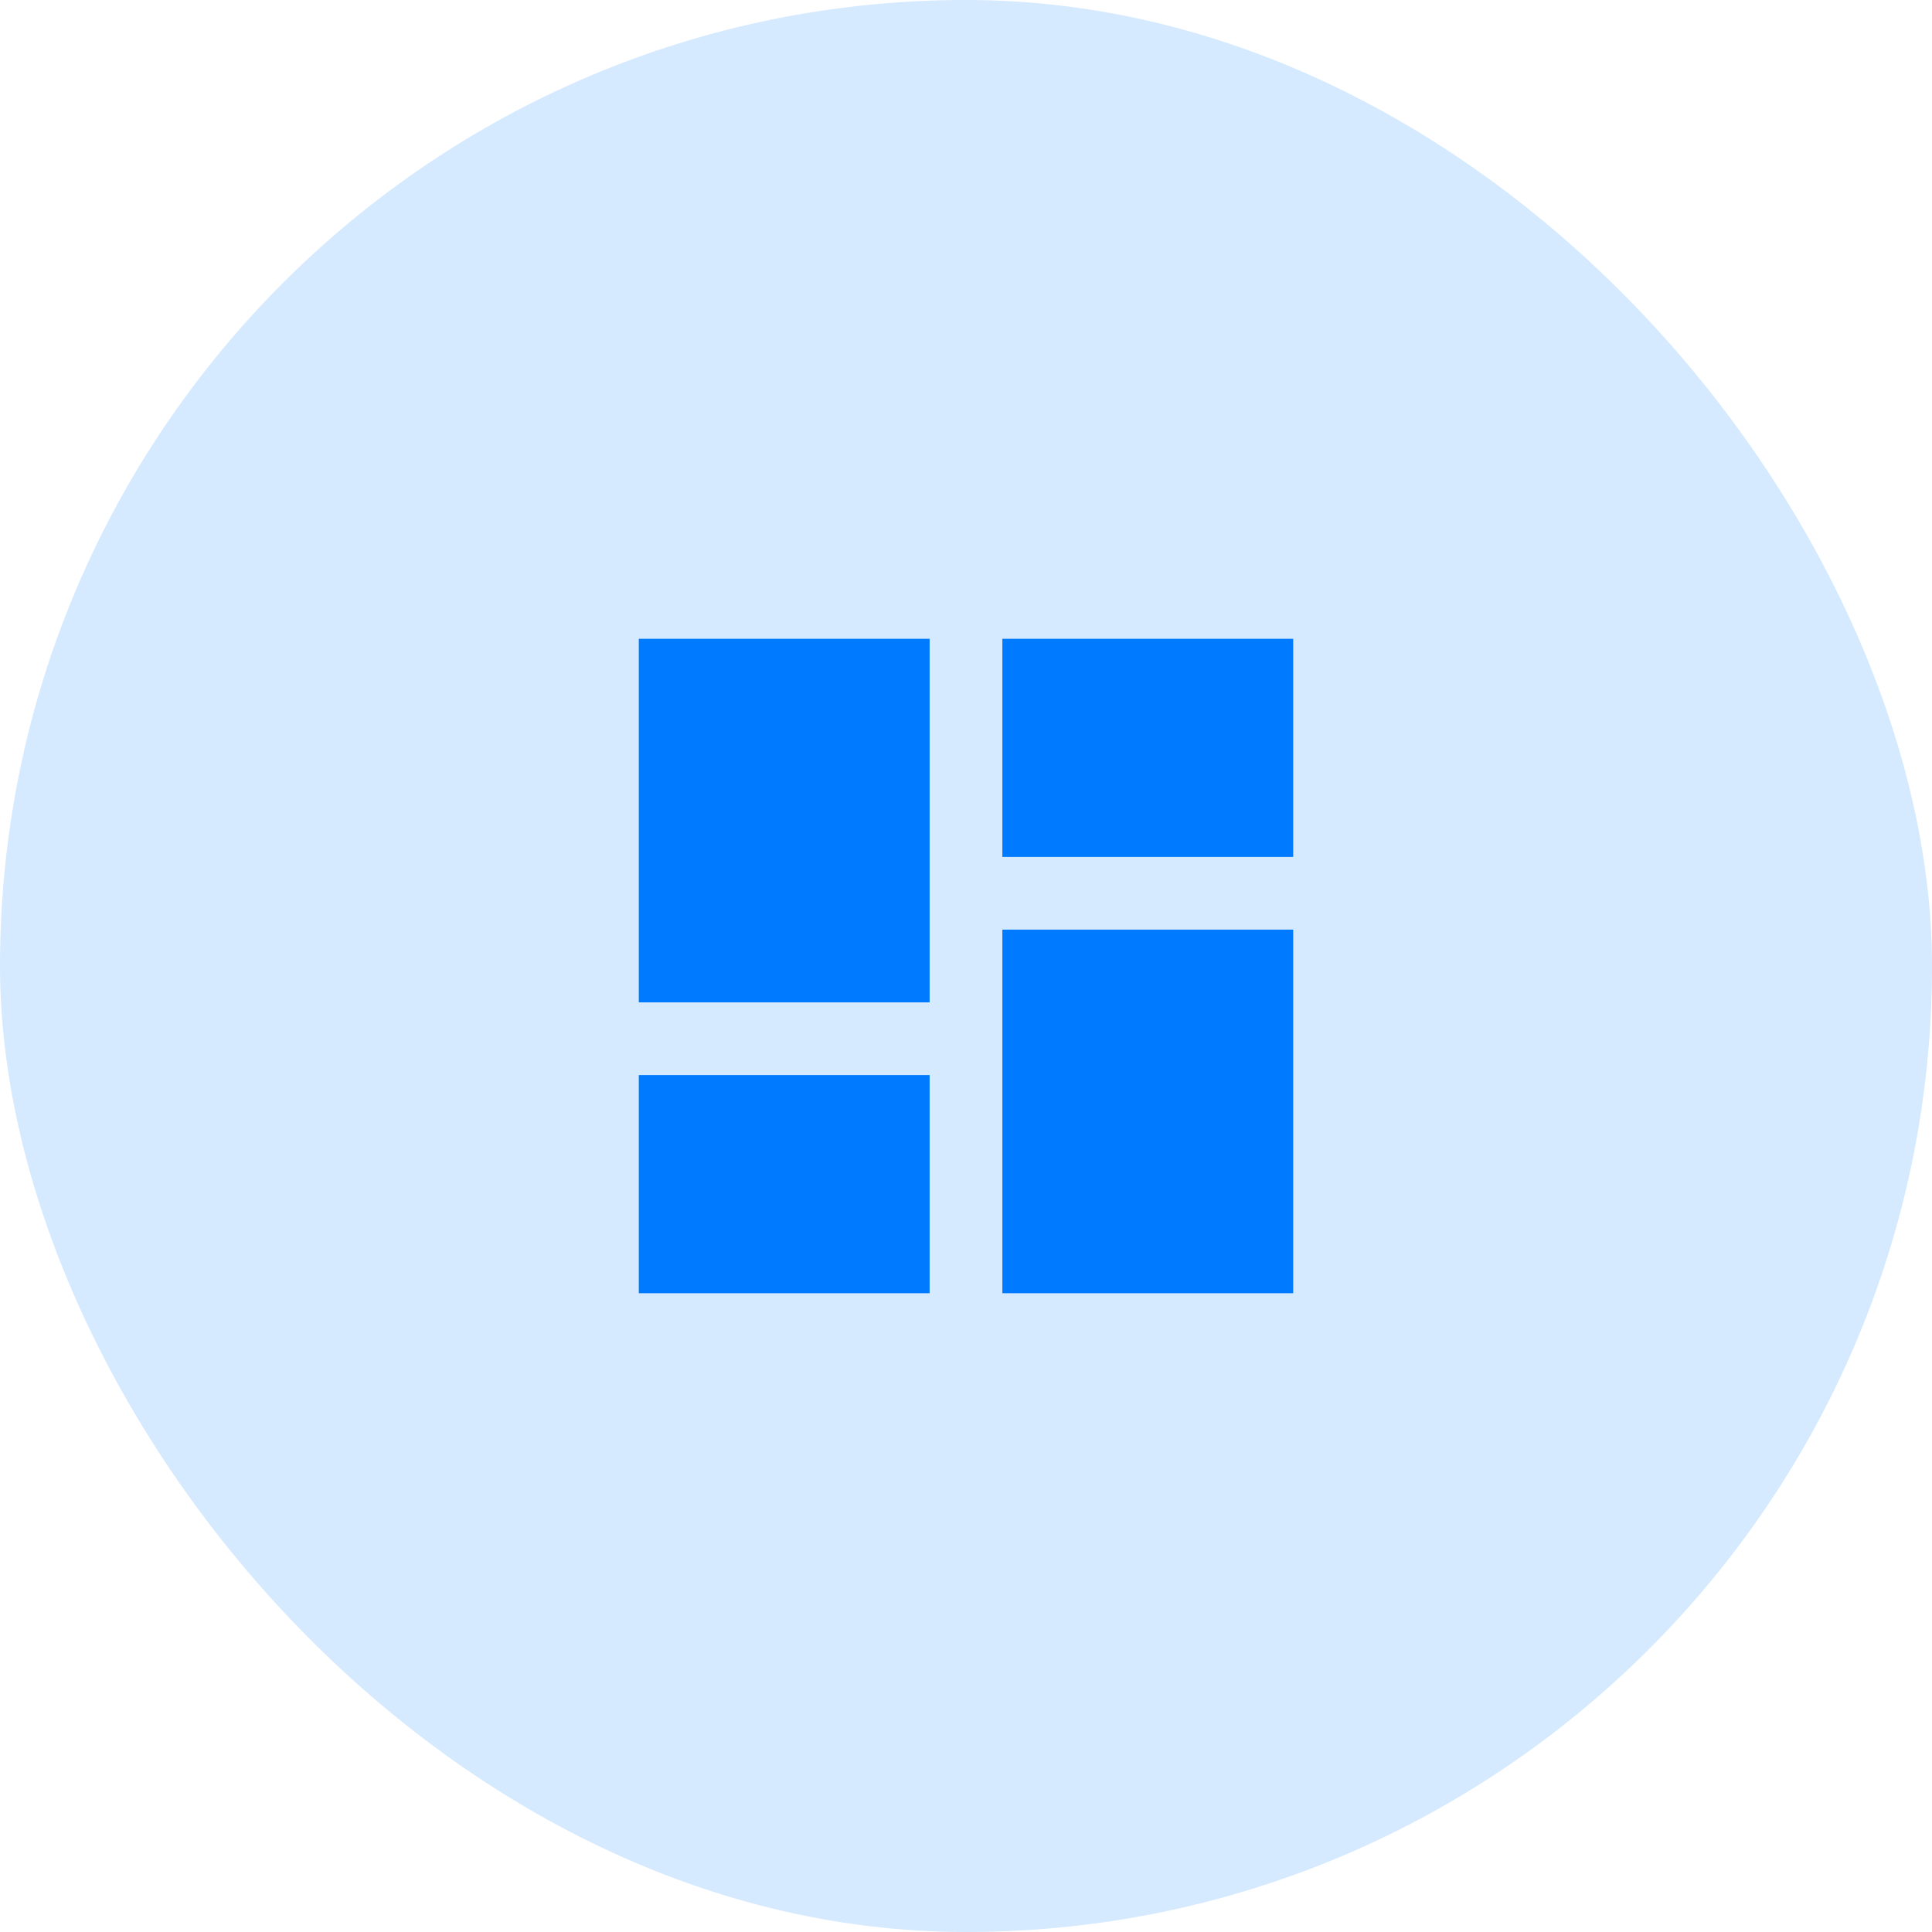 <?xml version="1.0" encoding="utf-8"?>
<svg xmlns="http://www.w3.org/2000/svg" fill="none" height="100%" overflow="visible" preserveAspectRatio="none" style="display: block;" viewBox="0 0 62 62" width="100%">
<g id="Frame 24">
<rect fill="#D5E9FF" height="62" rx="31" width="62"/>
<g id="material-symbols:dashboard">
<path d="M32.167 27.5V20.5H41.5V27.5H32.167ZM20.5 32.167V20.5H29.833V32.167H20.5ZM32.167 41.5V29.833H41.5V41.5H32.167ZM20.5 41.5V34.5H29.833V41.5H20.5Z" fill="#007AFF" id="Vector"/>
</g>
</g>
</svg>